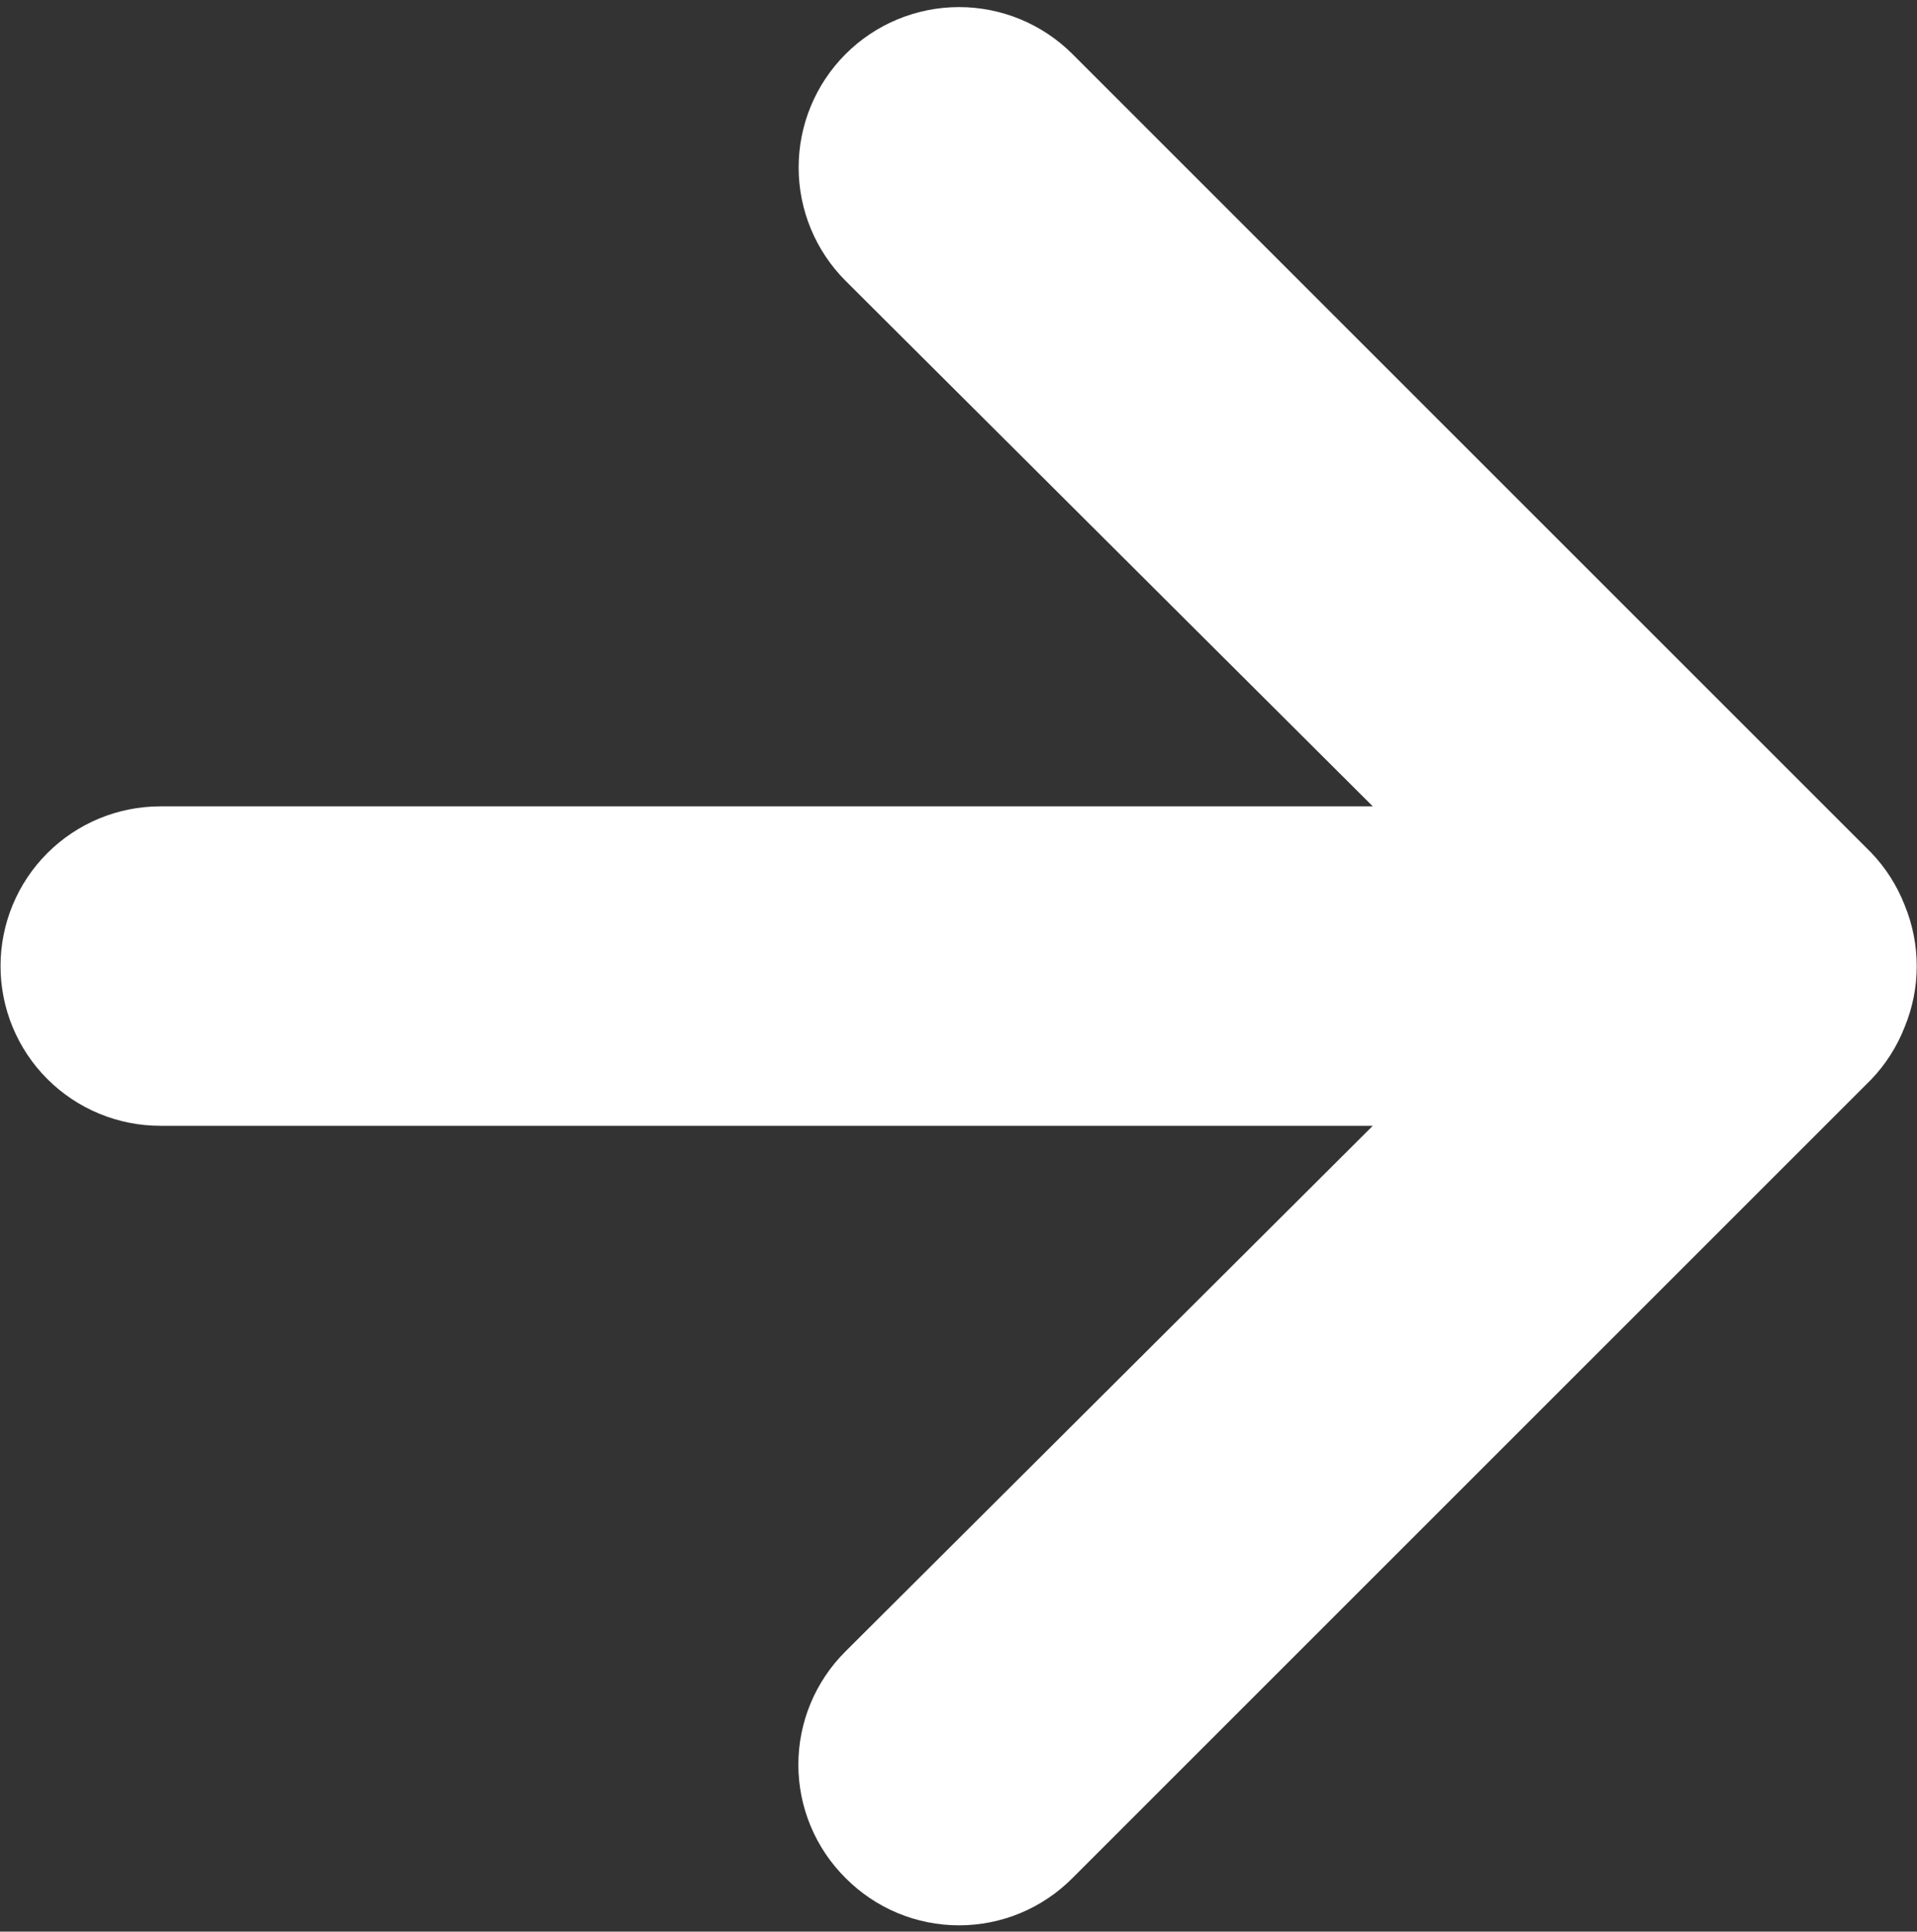 <?xml version="1.0" encoding="UTF-8"?> <svg xmlns="http://www.w3.org/2000/svg" width="256" height="258" viewBox="0 0 256 258" fill="none"><rect x="0" y="0" width="256" height="258" fill="#333333" stroke="none"/><path d="M143.218 250.848L249.885 144.181C251.827 142.152 253.349 139.76 254.365 137.141C256.498 131.947 256.498 126.122 254.365 120.928C253.349 118.309 251.827 115.917 249.885 113.888L143.218 7.221C141.229 5.232 138.867 3.654 136.269 2.578C133.67 1.501 130.884 0.947 128.071 0.947C122.39 0.947 116.942 3.204 112.925 7.221C108.907 11.238 106.651 16.687 106.651 22.368C106.651 28.049 108.907 33.497 112.925 37.515L183.325 107.701H21.405C15.747 107.701 10.32 109.949 6.32 113.95C2.319 117.95 0.071 123.377 0.071 129.035C0.071 134.693 2.319 140.119 6.32 144.119C10.32 148.12 15.747 150.368 21.405 150.368H183.325L112.925 220.555C110.925 222.538 109.338 224.897 108.255 227.497C107.172 230.097 106.614 232.885 106.614 235.701C106.614 238.517 107.172 241.306 108.255 243.906C109.338 246.505 110.925 248.865 112.925 250.848C114.908 252.847 117.267 254.434 119.867 255.518C122.467 256.601 125.255 257.158 128.071 257.158C130.887 257.158 133.676 256.601 136.276 255.518C138.875 254.434 141.235 252.847 143.218 250.848Z" fill="white"></path></svg> 